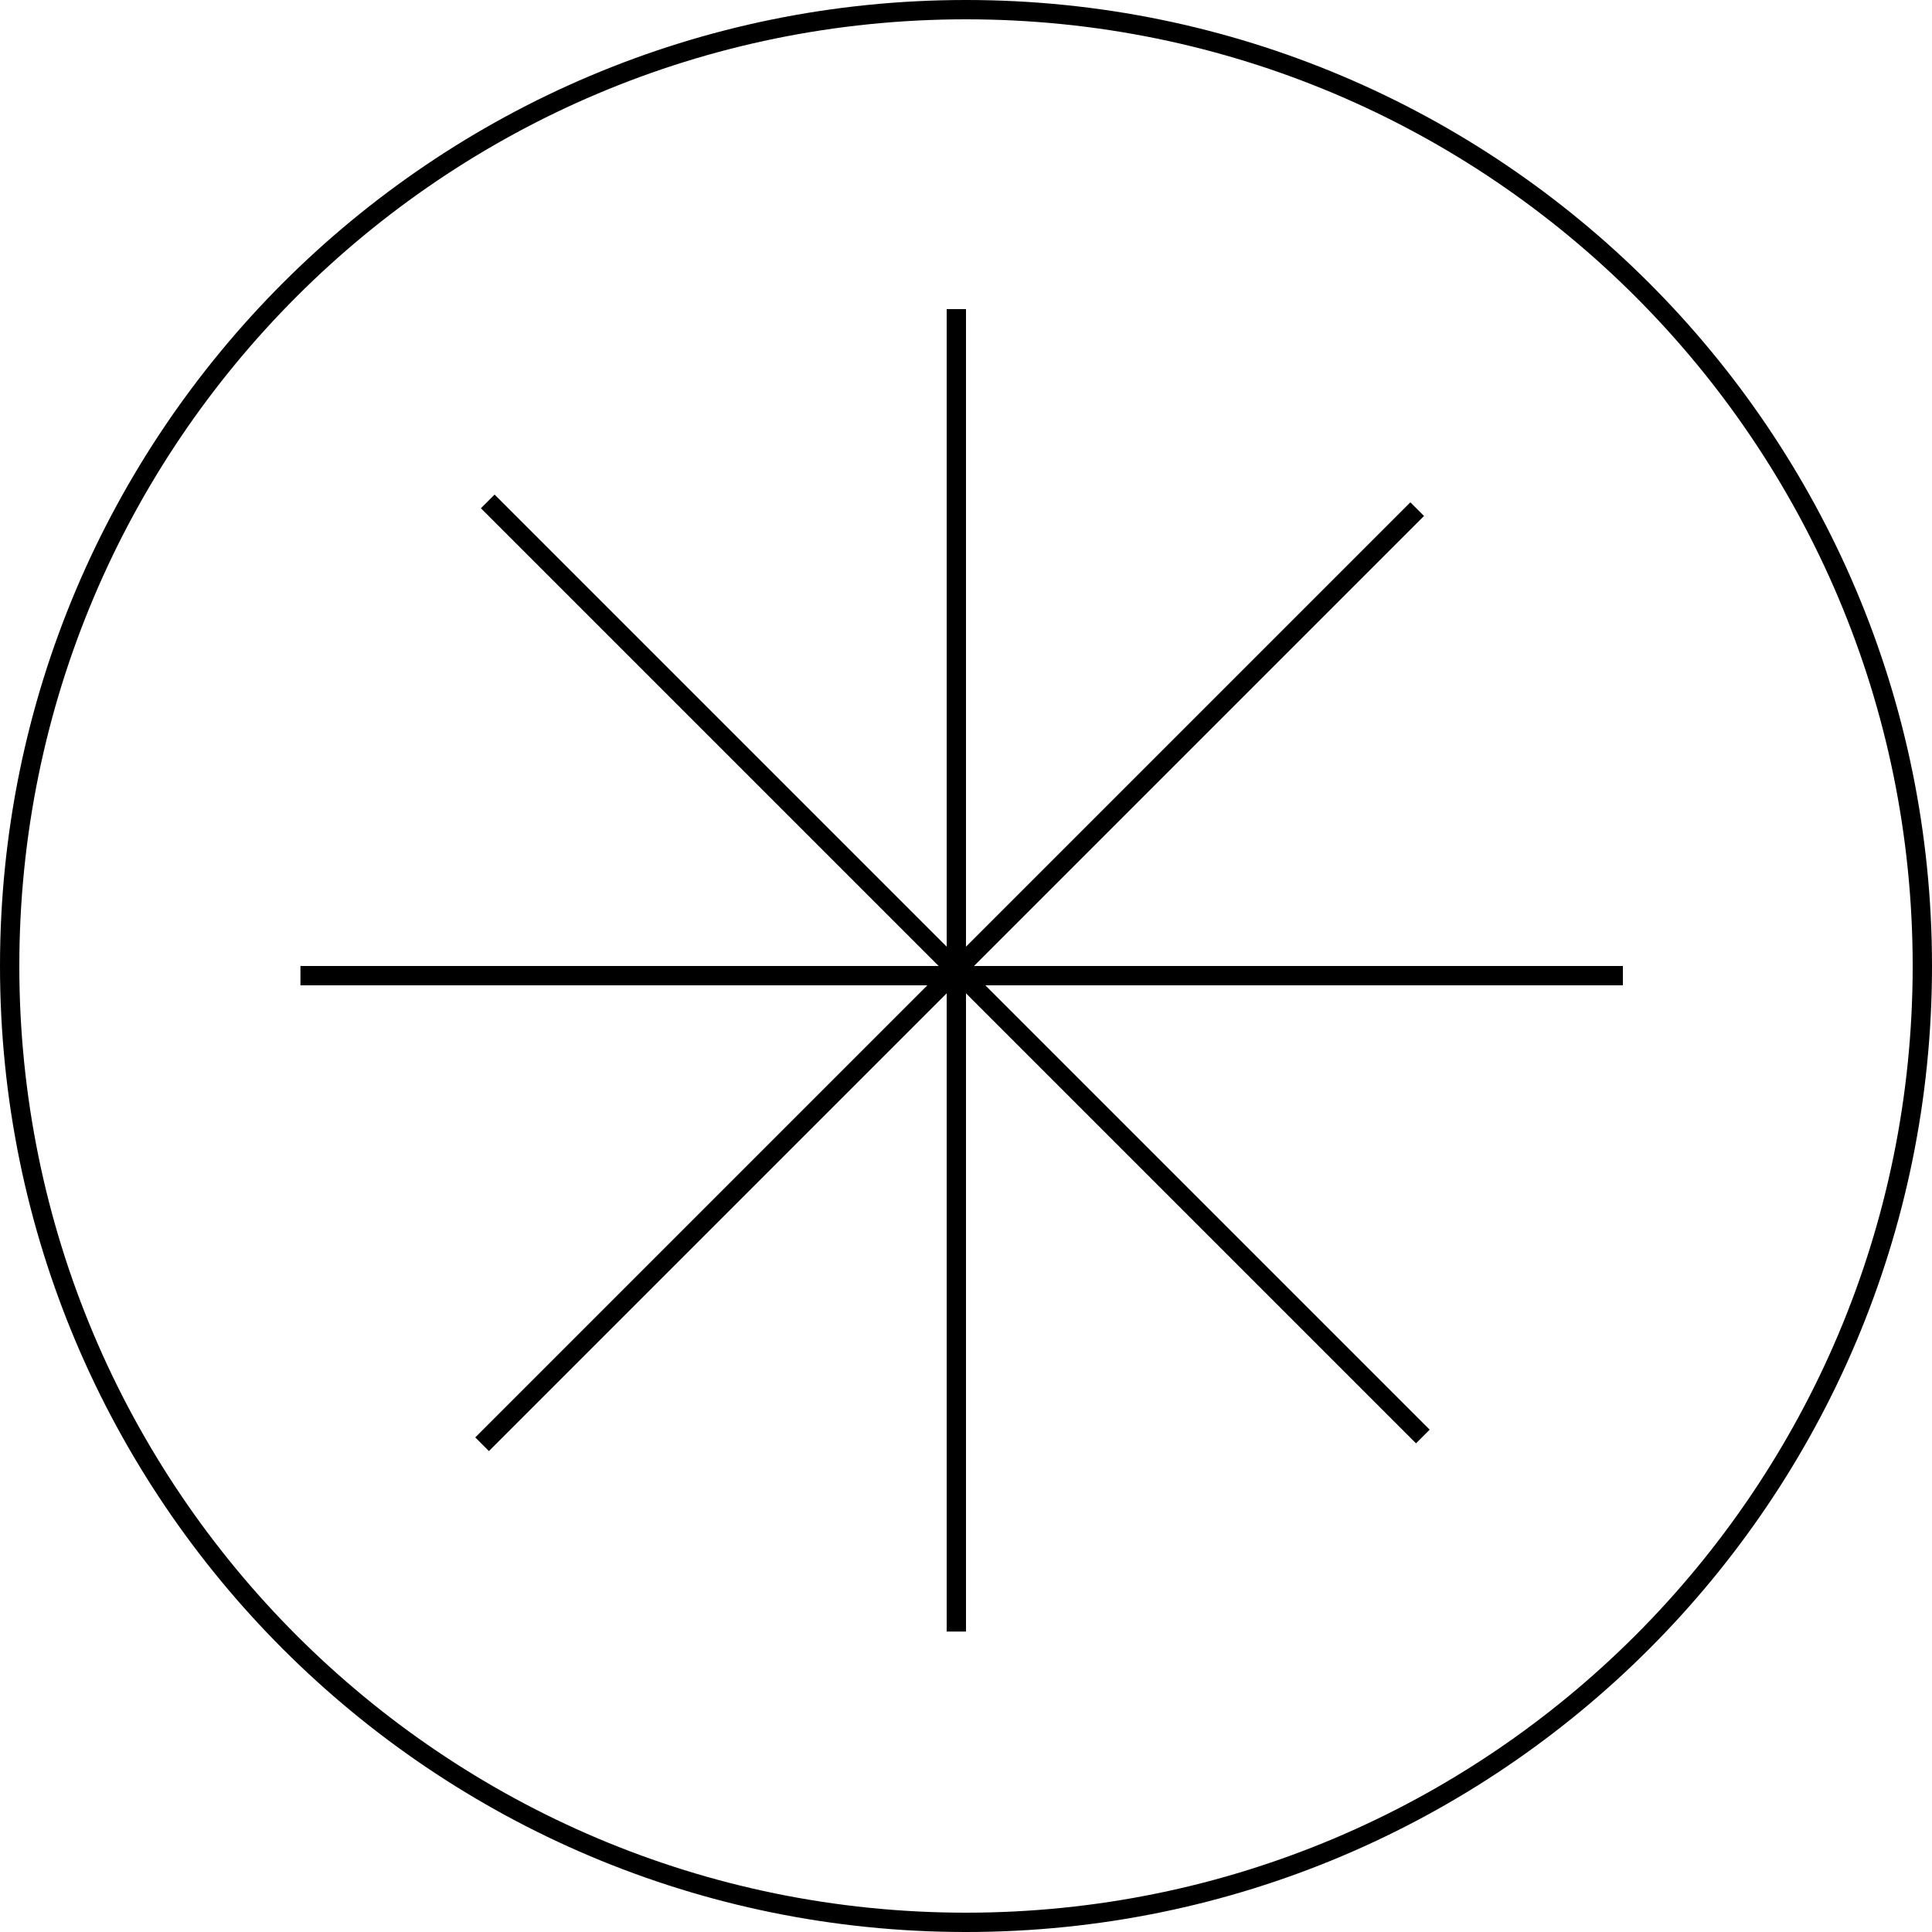 <?xml version="1.0" encoding="UTF-8"?> <svg xmlns="http://www.w3.org/2000/svg" width="100" height="100" viewBox="0 0 100 100" fill="none"> <path d="M50 99.5C22.662 99.5 0.5 77.338 0.5 50C0.5 22.662 22.662 0.5 50 0.5C77.338 0.5 99.5 22.662 99.5 50C99.5 77.338 77.338 99.5 50 99.5Z" stroke="black"></path> <rect x="74" y="74" width="1" height="68.449" transform="rotate(135 74 74)" fill="black"></rect> <rect x="73" y="26" width="1" height="68.449" transform="rotate(45 73 26)" fill="black"></rect> <rect x="84" y="50" width="1" height="68.449" transform="rotate(90 84 50)" fill="black"></rect> <rect x="49" y="16" width="1" height="68.449" fill="black"></rect> </svg> 